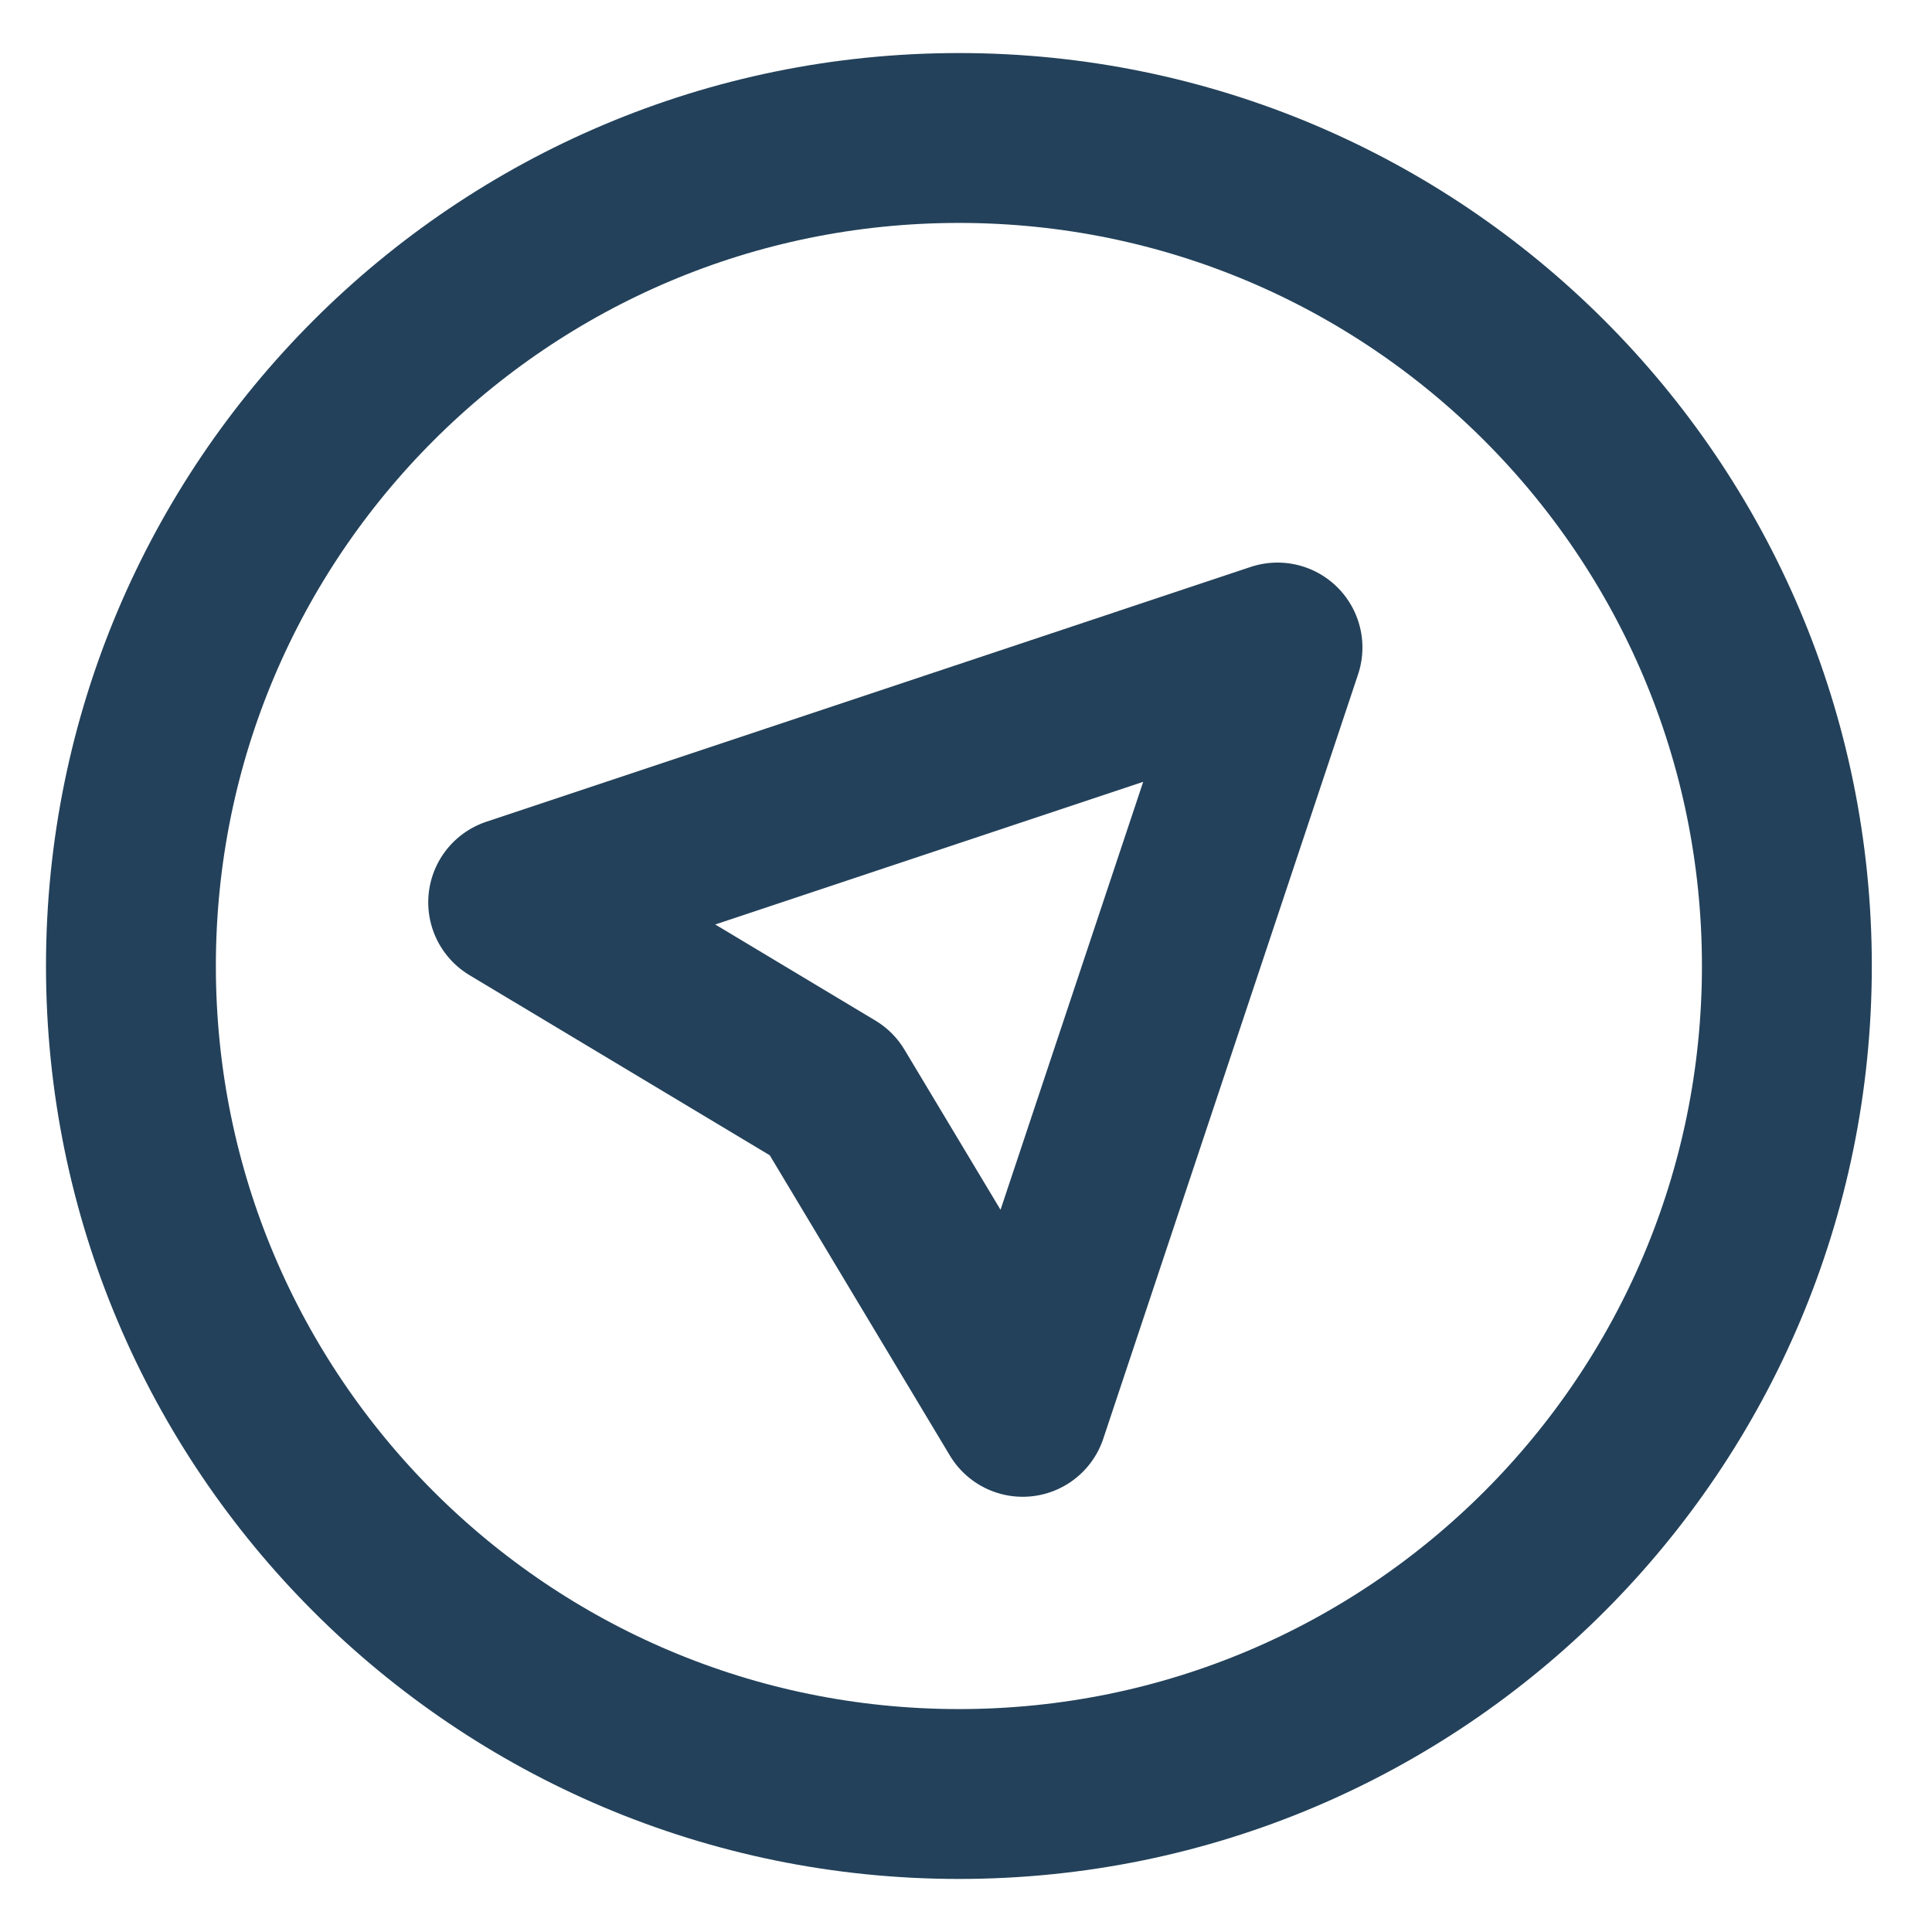 <svg width="26" height="26" viewBox="0 0 26 26" fill="none" xmlns="http://www.w3.org/2000/svg">
<path d="M12.905 24.143C19.059 24.143 24.047 19.154 24.047 13C24.047 6.846 19.059 1.857 12.905 1.857C6.751 1.857 1.762 6.846 1.762 13C1.762 19.154 6.751 24.143 12.905 24.143Z" stroke="#23415A" stroke-width="2.286" stroke-linecap="round" stroke-linejoin="round"/>
<path d="M13.763 19L17.192 8.714L6.906 12.143L11.192 14.714L13.763 19Z" stroke="#23415A" stroke-width="2.286" stroke-linecap="round" stroke-linejoin="round"/>
</svg>
